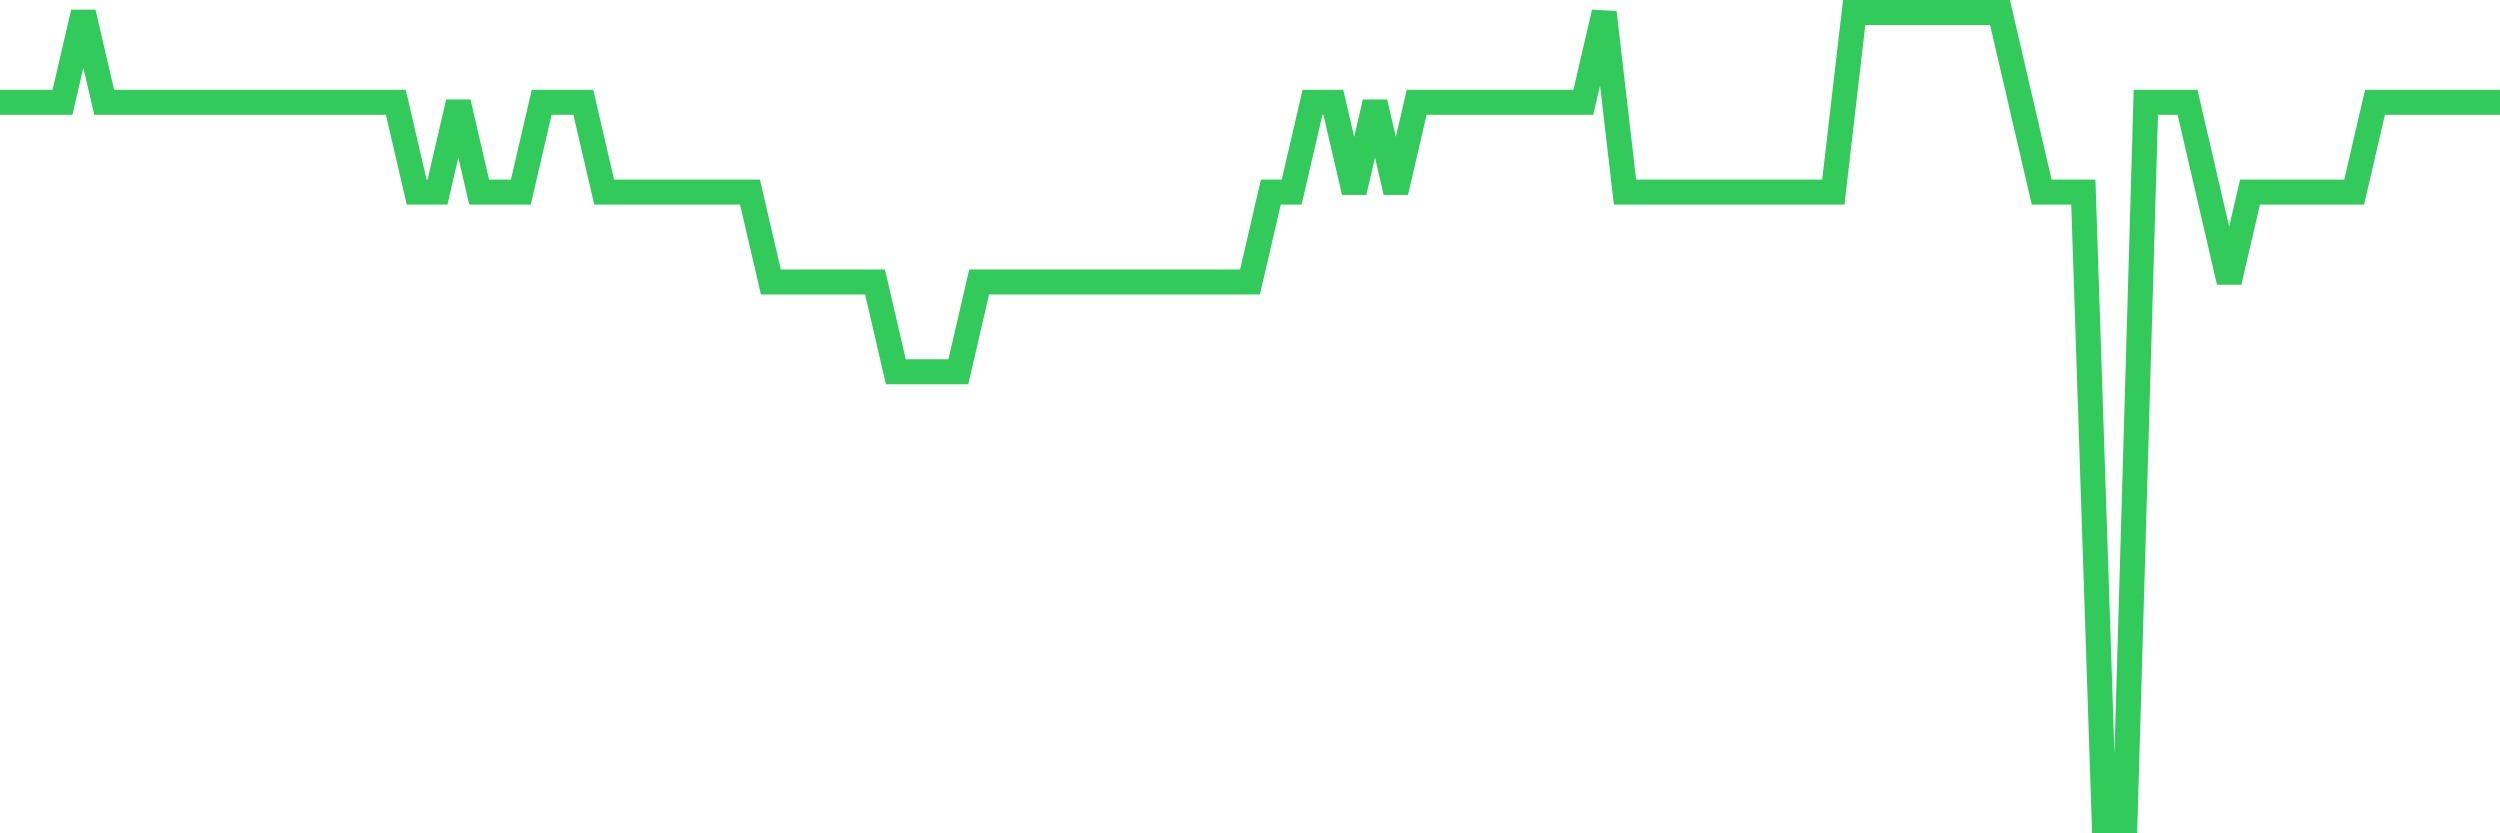 <svg
  xmlns="http://www.w3.org/2000/svg"
  xmlns:xlink="http://www.w3.org/1999/xlink"
  width="120"
  height="40"
  viewBox="0 0 120 40"
  preserveAspectRatio="none"
>
  <polyline
    points="0,4.911 1,4.911 2,4.911 3,4.911 4,0.6 5,4.911 6,4.911 7,4.911 8,4.911 9,4.911 10,4.911 11,4.911 12,4.911 13,4.911 14,4.911 15,4.911 16,4.911 17,4.911 18,4.911 19,4.911 20,9.222 21,9.222 22,4.911 23,9.222 24,9.222 25,9.222 26,4.911 27,4.911 28,4.911 29,9.222 30,9.222 31,9.222 32,9.222 33,9.222 34,9.222 35,9.222 36,9.222 37,13.533 38,13.533 39,13.533 40,13.533 41,13.533 42,13.533 43,17.844 44,17.844 45,17.844 46,17.844 47,13.533 48,13.533 49,13.533 50,13.533 51,13.533 52,13.533 53,13.533 54,13.533 55,13.533 56,13.533 57,13.533 58,13.533 59,13.533 60,13.533 61,9.222 62,9.222 63,4.911 64,4.911 65,9.222 66,4.911 67,9.222 68,4.911 69,4.911 70,4.911 71,4.911 72,4.911 73,4.911 74,4.911 75,4.911 76,4.911 77,0.6 78,9.222 79,9.222 80,9.222 81,9.222 82,9.222 83,9.222 84,9.222 85,9.222 86,9.222 87,9.222 88,9.222 89,0.6 90,0.6 91,0.6 92,0.6 93,0.6 94,0.6 95,0.6 96,0.6 97,4.911 98,9.222 99,9.222 100,9.222 101,39.4 102,39.4 103,4.911 104,4.911 105,4.911 106,9.222 107,13.533 108,9.222 109,9.222 110,9.222 111,9.222 112,9.222 113,9.222 114,4.911 115,4.911 116,4.911 117,4.911 118,4.911 119,4.911 120,4.911"
    fill="none"
    stroke="#32ca5b"
    stroke-width="1.2"
  >
  </polyline>
</svg>
